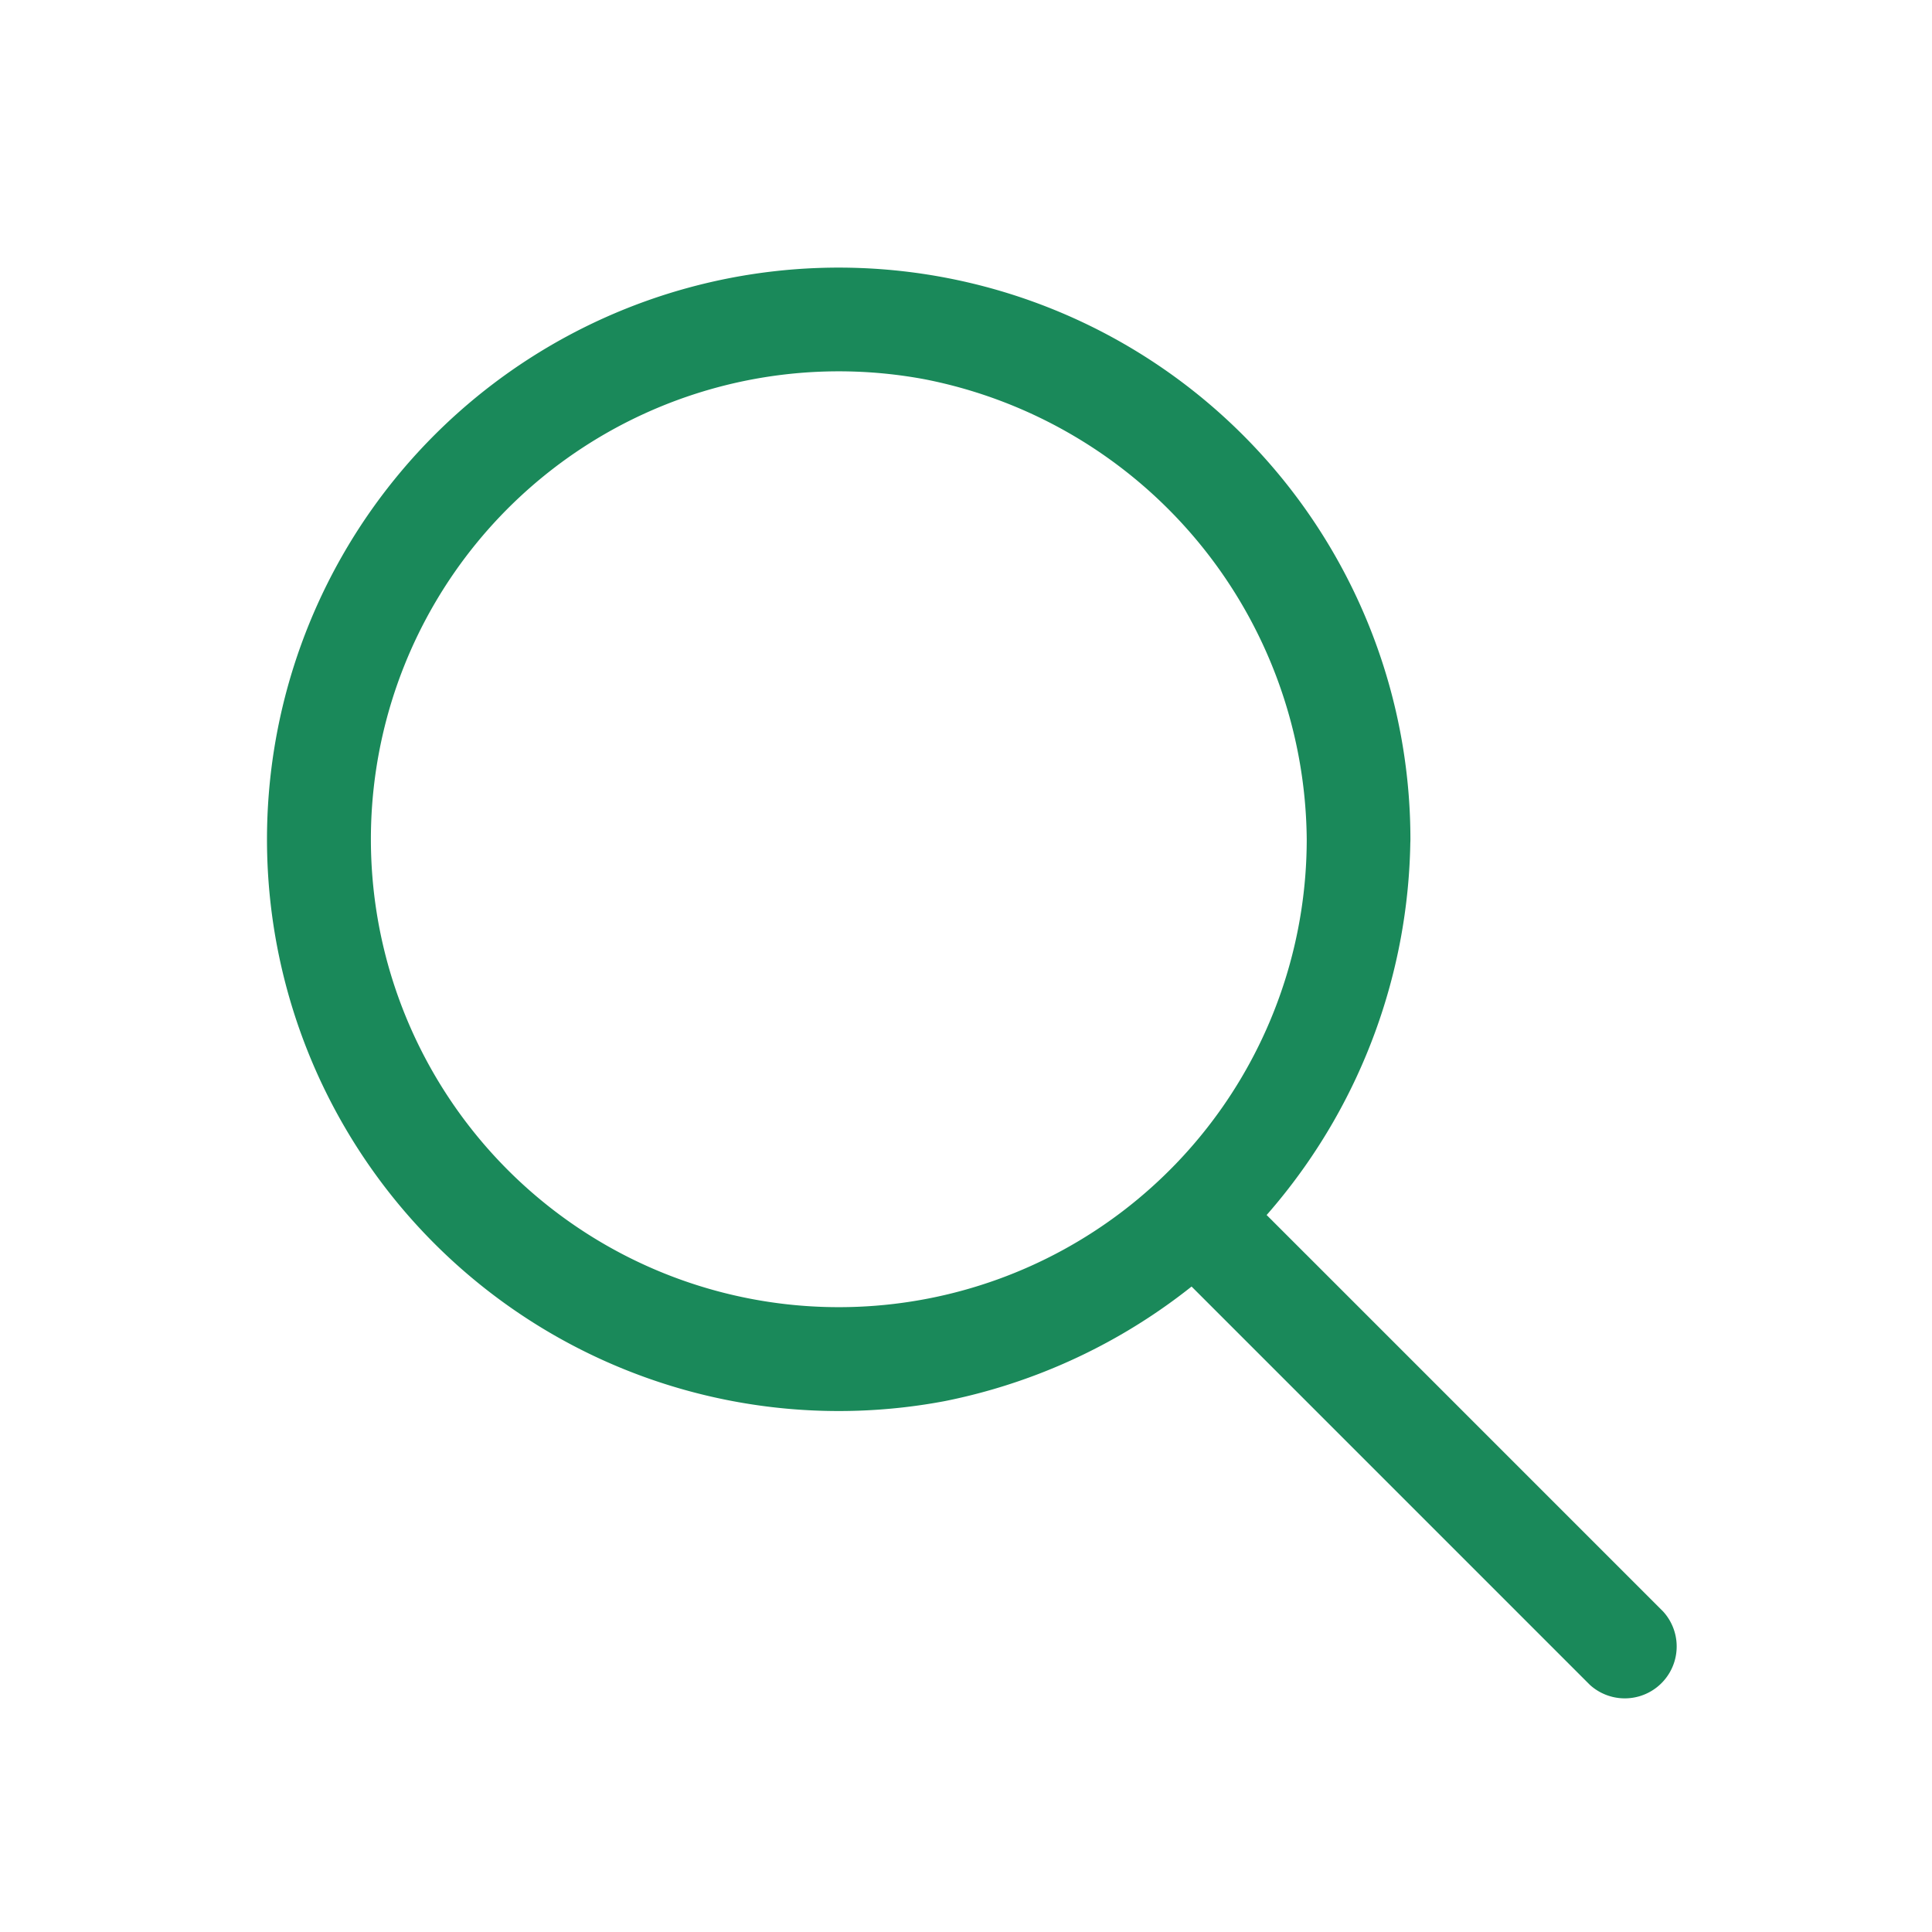 <svg xmlns="http://www.w3.org/2000/svg" width="36" height="36" viewBox="0 0 36 36">
    <defs>
        <style>
            .cls-2{fill:#1a895a}
        </style>
    </defs>
    <g id="pc_icon_8" transform="translate(-368 -6571)">
        <g id="그룹_565" data-name="그룹 565" transform="translate(339 6546.258)">
            <path id="패스_133" d="M53.349 40.385a8.719 8.719 0 1 1-7.12-8.576 8.813 8.813 0 0 1 7.12 8.576.966.966 0 0 0 1.932 0 10.653 10.653 0 1 0-8.668 10.463 10.795 10.795 0 0 0 8.667-10.463.966.966 0 0 0-1.931 0z" class="cls-2" data-name="패스 133"/>
            <path id="패스_134" d="M49.168 46.645l7.032 7.032 1 1a.967.967 0 0 0 1.366-1.366l-7.031-7.031-1-1a.967.967 0 0 0-1.366 1.367z" class="cls-2" data-name="패스 134" transform="translate(1.425 1.46)"/>
        </g>
    </g>
</svg>
